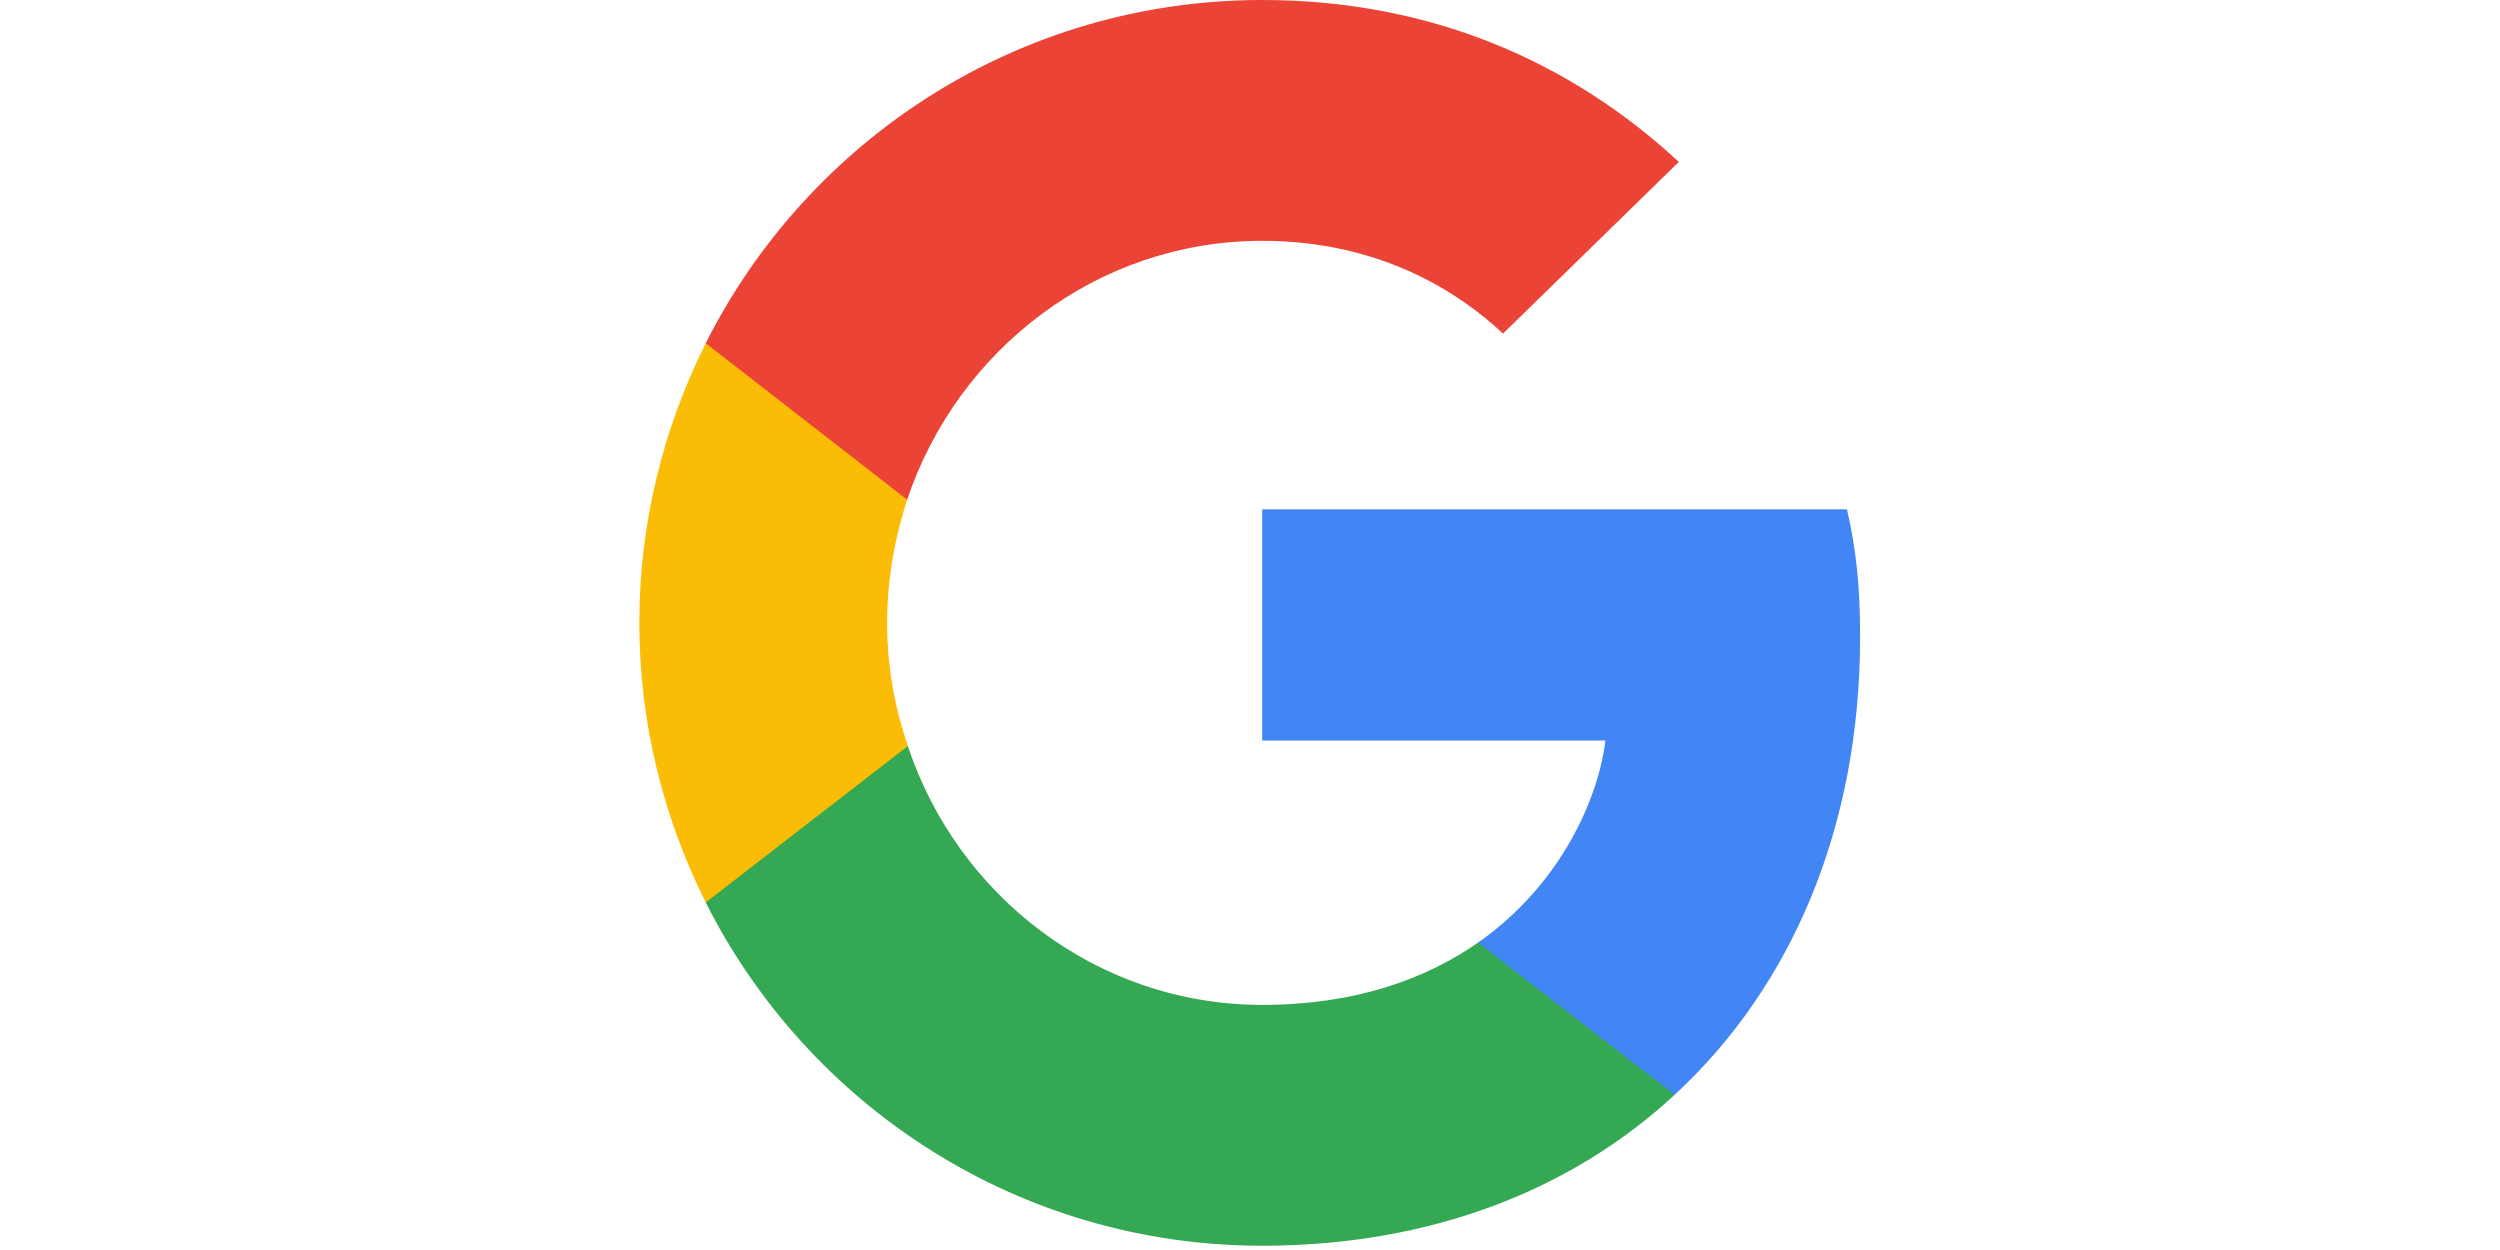 <?xml version="1.0" encoding="UTF-8"?> <svg xmlns="http://www.w3.org/2000/svg" xmlns:xlink="http://www.w3.org/1999/xlink" width="280" zoomAndPan="magnify" viewBox="0 0 210 105" height="140" preserveAspectRatio="xMidYMid meet" version="1.0"><path fill="#4285f4" d="M 156.25 53.48 C 156.25 49.18 155.898 46.043 155.145 42.785 L 106.023 42.785 L 106.023 62.203 L 134.855 62.203 C 134.273 67.027 131.137 74.293 124.16 79.176 L 124.062 79.828 L 139.594 91.859 L 140.668 91.965 C 150.551 82.84 156.25 69.41 156.25 53.48 " fill-opacity="1" fill-rule="nonzero"></path><path fill="#34a853" d="M 106.023 104.641 C 120.148 104.641 132.008 99.988 140.668 91.965 L 124.16 79.176 C 119.742 82.258 113.812 84.41 106.023 84.41 C 92.188 84.41 80.445 75.281 76.258 62.668 L 75.645 62.719 L 59.492 75.219 L 59.281 75.805 C 67.887 92.895 85.559 104.641 106.023 104.641 " fill-opacity="1" fill-rule="nonzero"></path><path fill="#fbbc05" d="M 76.258 62.668 C 75.152 59.41 74.516 55.922 74.516 52.32 C 74.516 48.715 75.152 45.227 76.199 41.973 L 76.172 41.277 L 59.816 28.578 L 59.281 28.832 C 55.738 35.926 53.703 43.891 53.703 52.32 C 53.703 60.75 55.738 68.711 59.281 75.805 L 76.258 62.668 " fill-opacity="1" fill-rule="nonzero"></path><path fill="#eb4335" d="M 106.023 20.23 C 115.848 20.23 122.473 24.473 126.254 28.02 L 141.02 13.602 C 131.949 5.176 120.148 0 106.023 0 C 85.559 0 67.887 11.742 59.281 28.832 L 76.199 41.973 C 80.445 29.355 92.188 20.23 106.023 20.23 " fill-opacity="1" fill-rule="nonzero"></path></svg> 